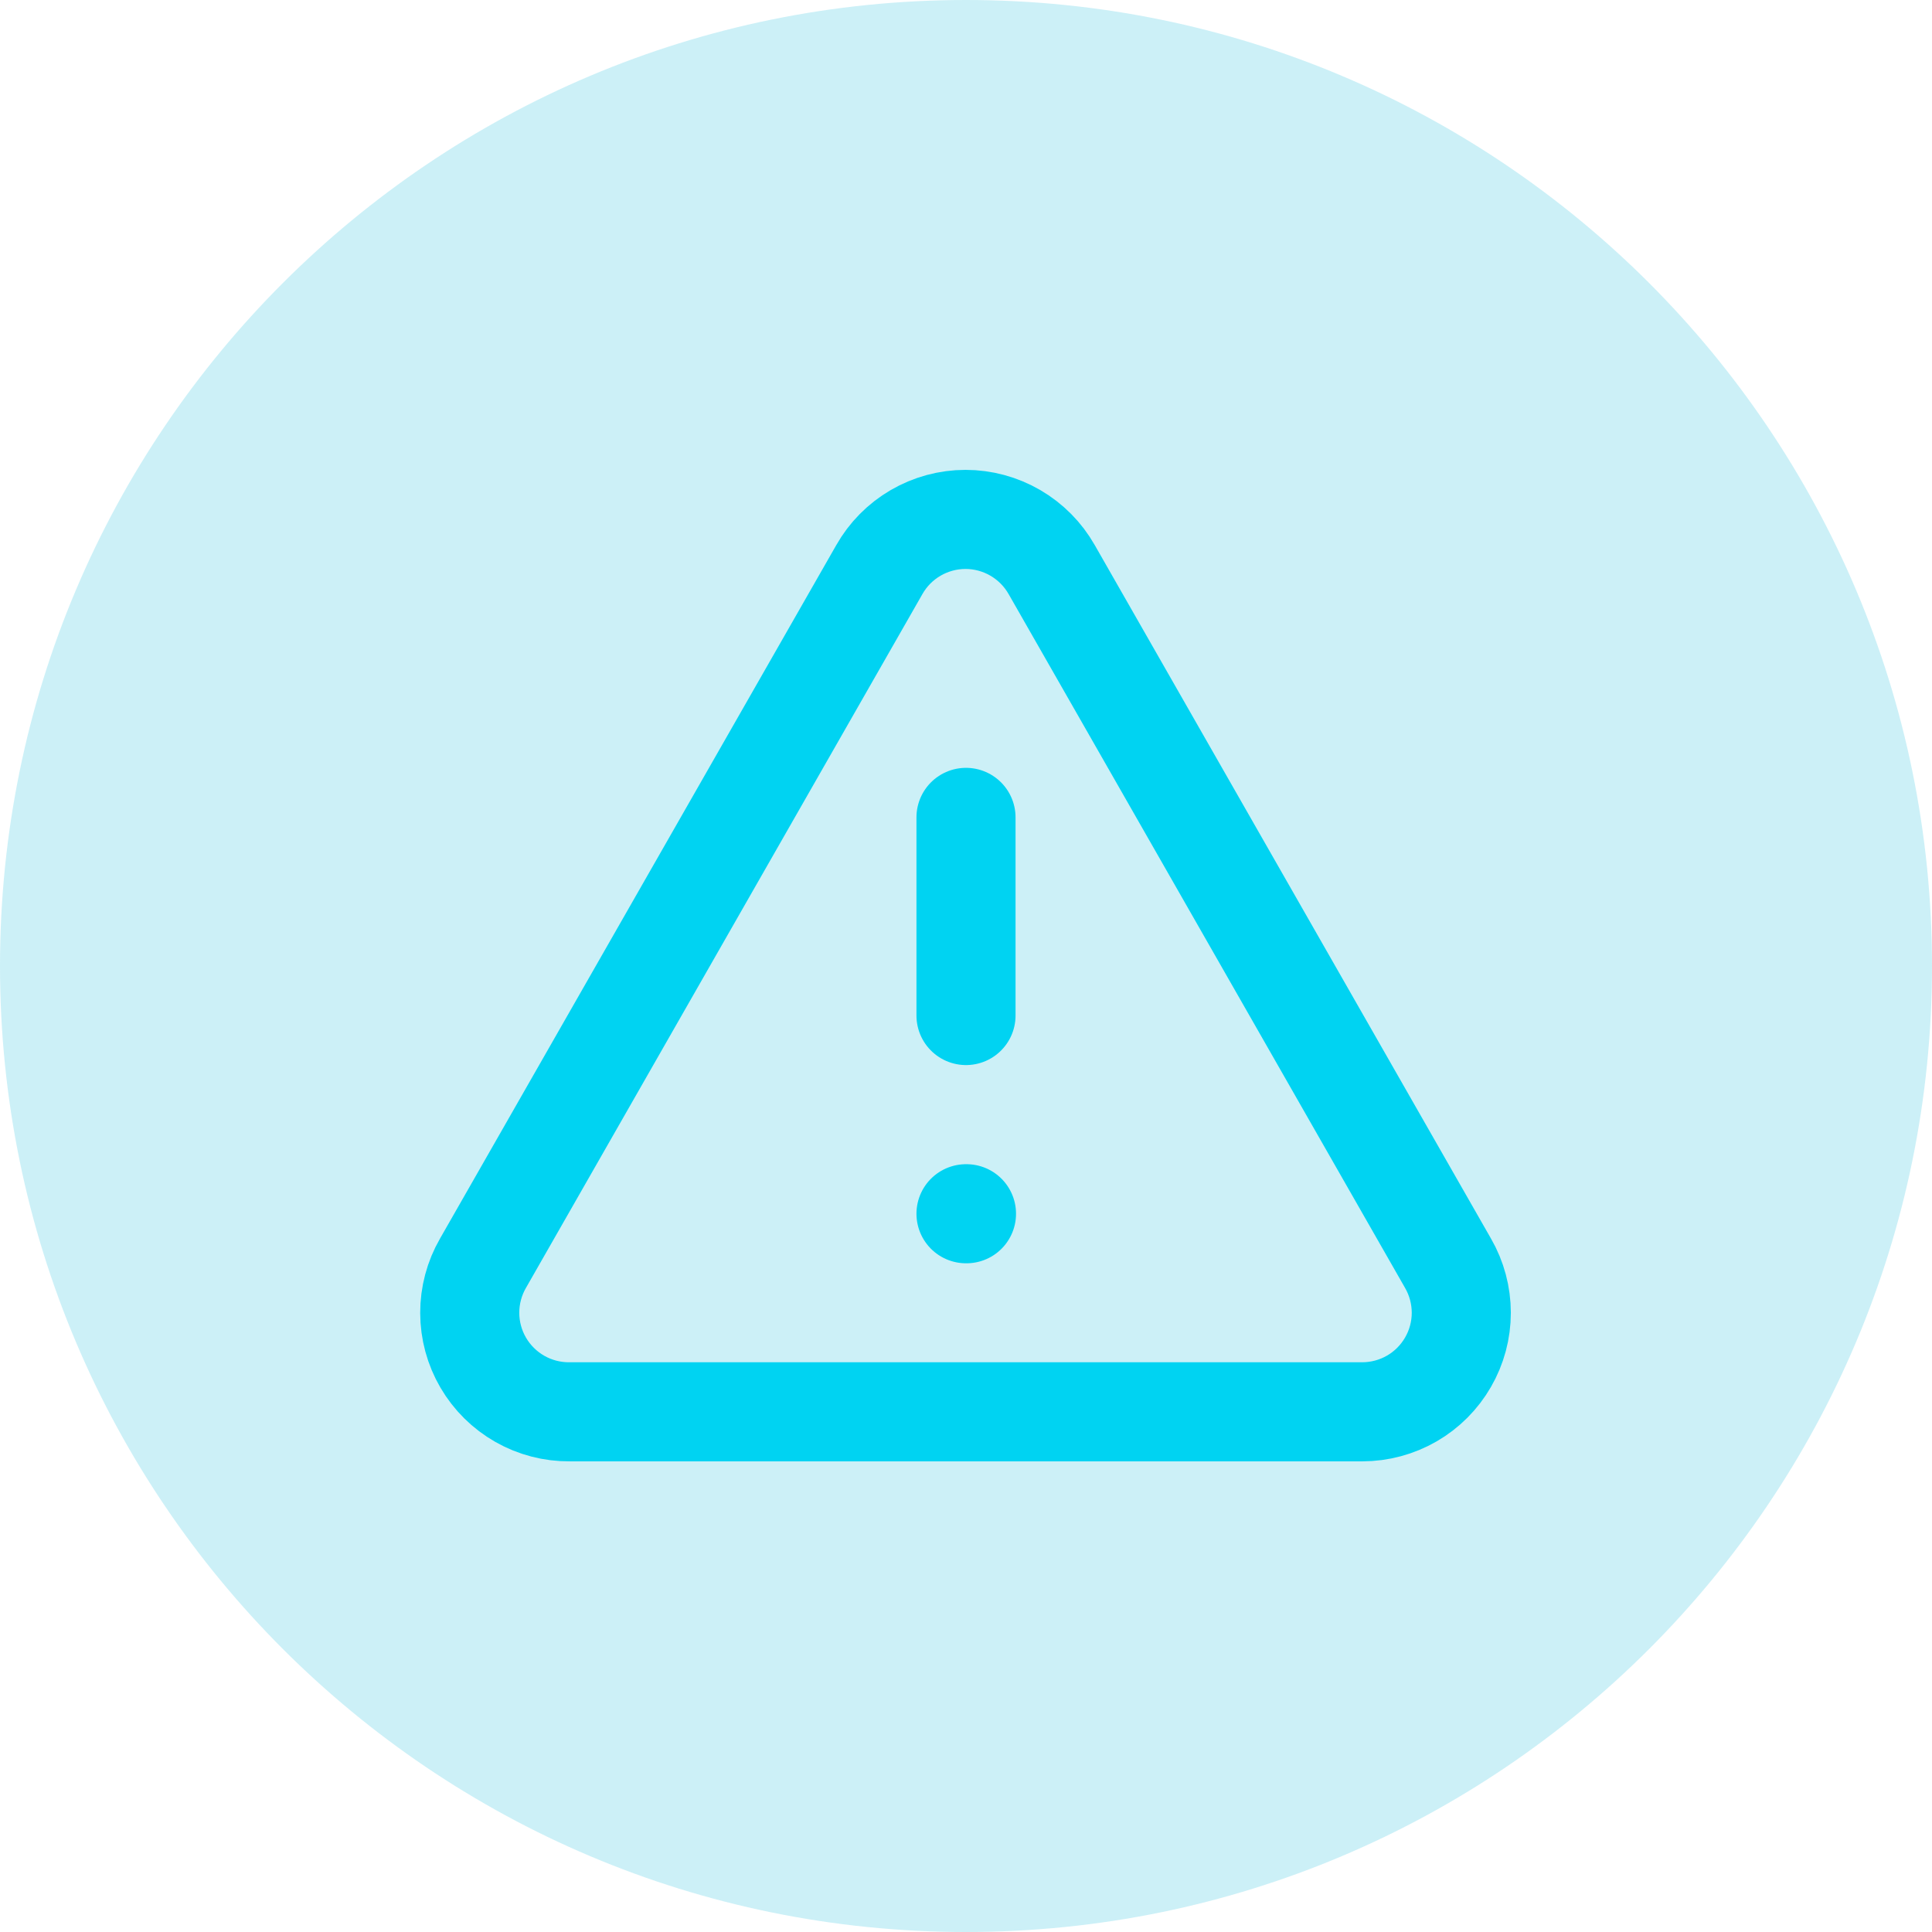 <svg width="52" height="52" viewBox="0 0 52 52" fill="none" xmlns="http://www.w3.org/2000/svg">
<path d="M0 26C0 11.641 11.641 0 26 0C40.359 0 52 11.641 52 26C52 40.359 40.359 52 26 52C11.641 52 0 40.359 0 26Z" fill="#00B8DB" fill-opacity="0.2"/>
<path d="M38.973 33.999L28.307 15.332C28.074 14.922 27.737 14.581 27.329 14.343C26.922 14.106 26.458 13.98 25.987 13.98C25.515 13.98 25.052 14.106 24.644 14.343C24.236 14.581 23.899 14.922 23.667 15.332L13 33.999C12.765 34.406 12.642 34.868 12.643 35.338C12.644 35.809 12.769 36.27 13.006 36.676C13.243 37.082 13.583 37.418 13.992 37.651C14.4 37.883 14.863 38.003 15.333 37.999H36.667C37.134 37.998 37.594 37.875 37.999 37.641C38.404 37.407 38.74 37.07 38.974 36.664C39.208 36.259 39.331 35.8 39.331 35.332C39.33 34.864 39.207 34.404 38.973 33.999Z" stroke="#00D3F2" stroke-width="2.667" stroke-linecap="round" stroke-linejoin="round"/>
<path d="M26 22V27.333" stroke="#00D3F2" stroke-width="2.667" stroke-linecap="round" stroke-linejoin="round"/>
<path d="M26 32.668H26.013" stroke="#00D3F2" stroke-width="2.667" stroke-linecap="round" stroke-linejoin="round"/>
</svg>
